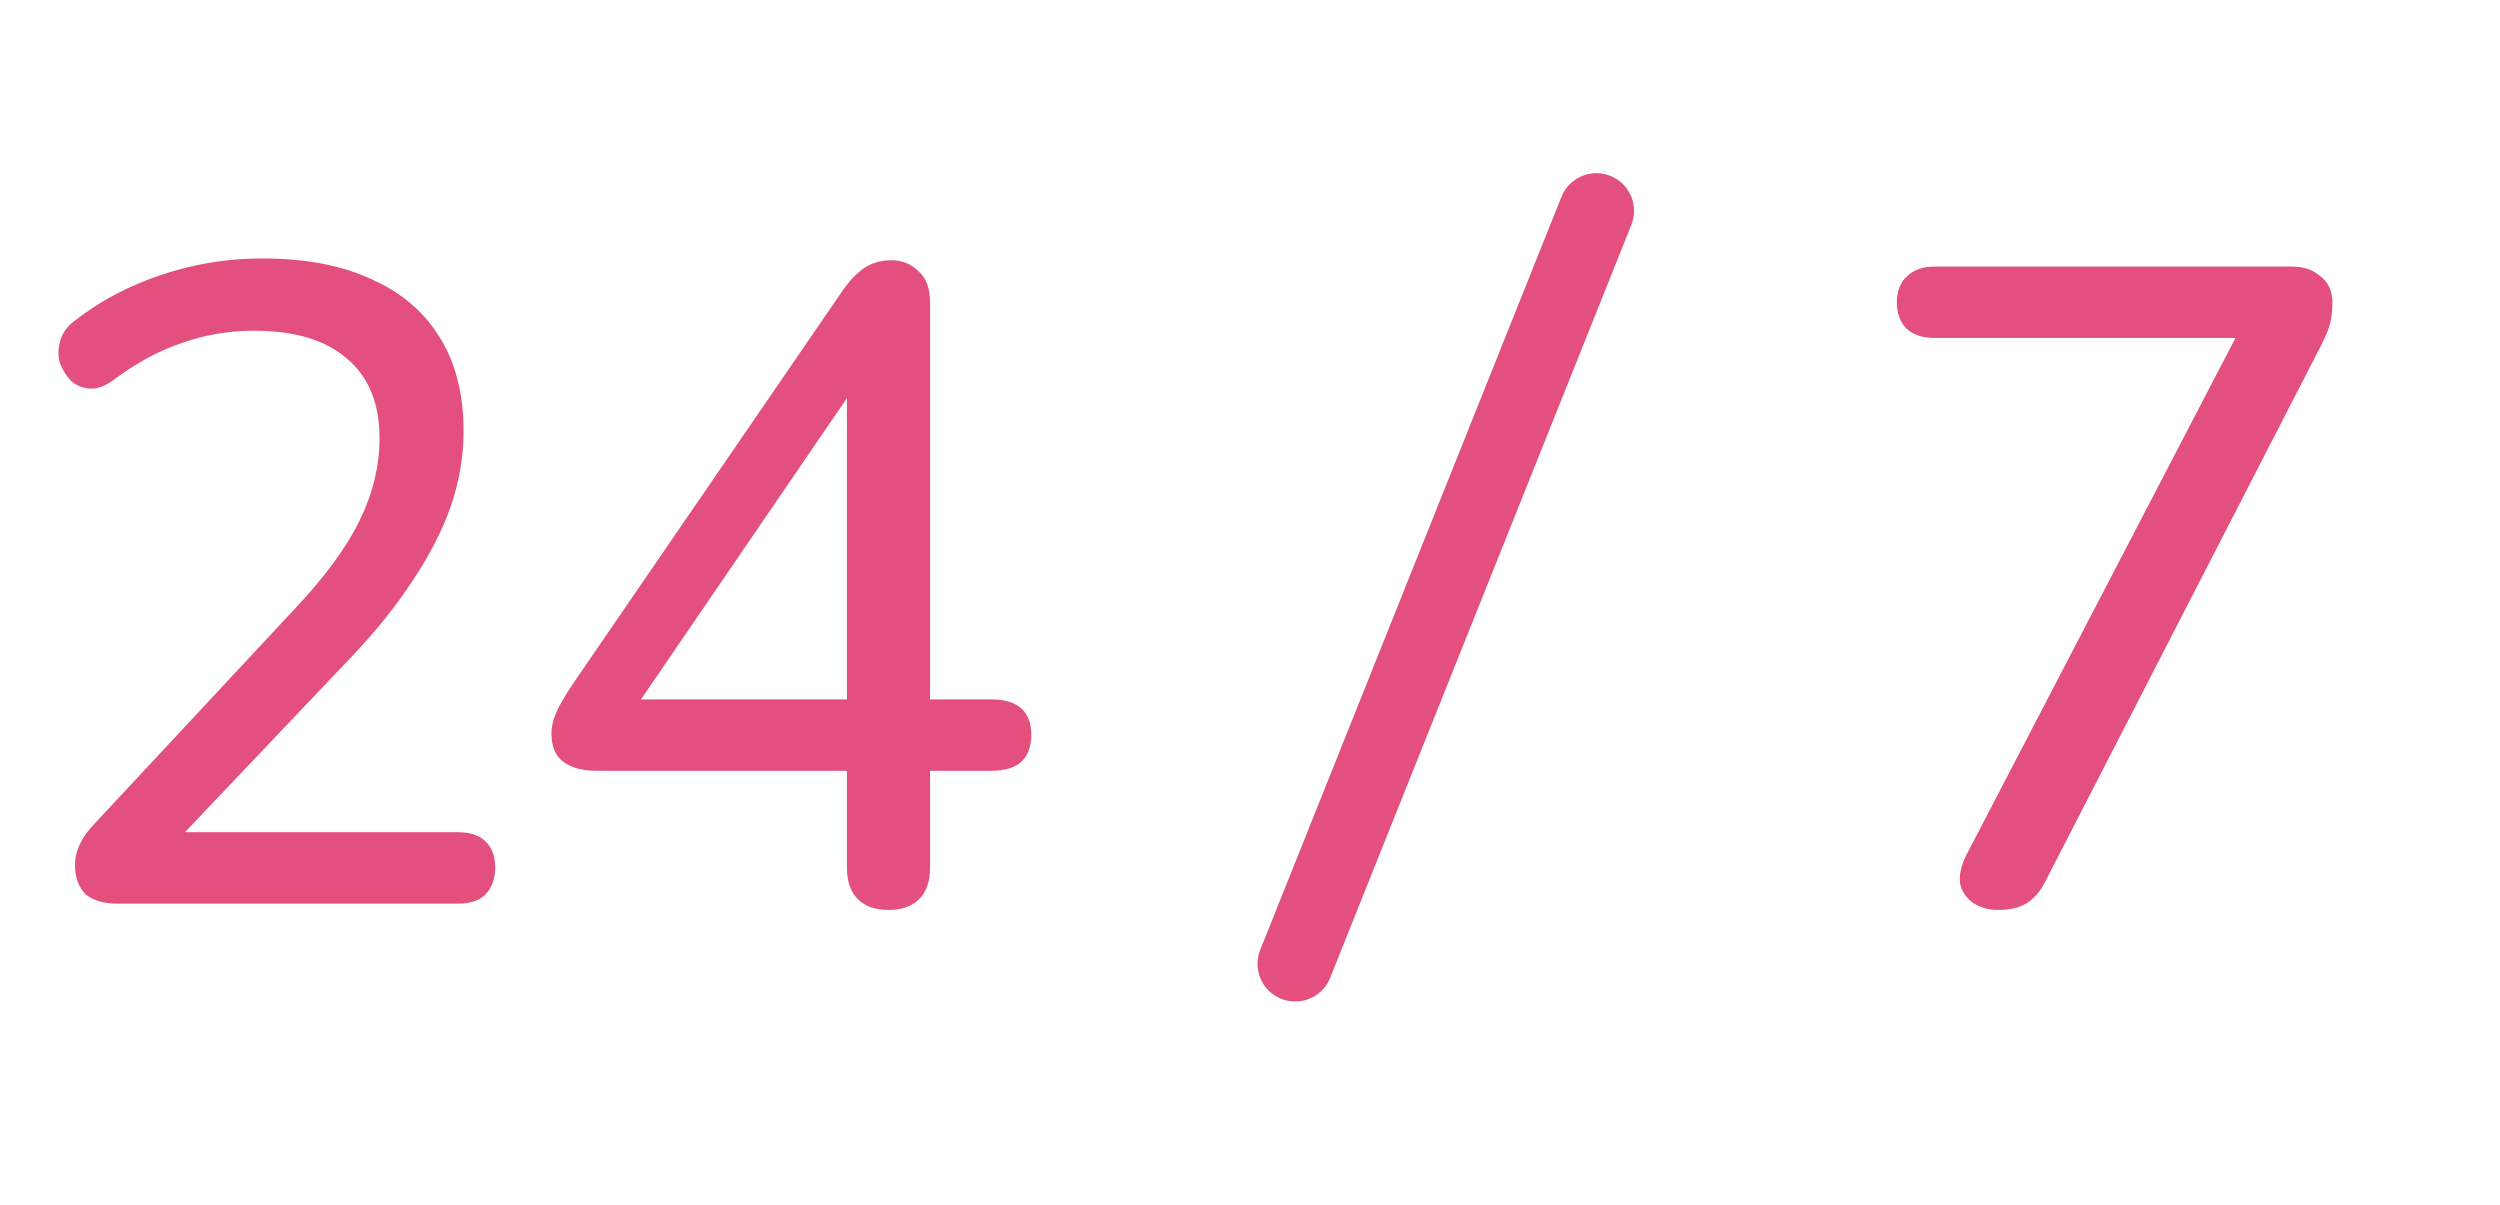 <svg width="83" height="40" viewBox="0 0 83 40" fill="none" xmlns="http://www.w3.org/2000/svg">
<path d="M3.9 30C3.42 30 3.06 29.89 2.82 29.67C2.6 29.43 2.49 29.11 2.49 28.71C2.49 28.47 2.55 28.23 2.67 27.99C2.79 27.75 2.97 27.51 3.21 27.27L9.78 20.22C10.78 19.16 11.5 18.18 11.94 17.28C12.38 16.38 12.6 15.47 12.6 14.55C12.6 13.39 12.24 12.51 11.52 11.91C10.82 11.29 9.79 10.98 8.43 10.98C7.59 10.98 6.78 11.12 6 11.4C5.24 11.66 4.49 12.07 3.75 12.63C3.47 12.83 3.21 12.92 2.97 12.9C2.73 12.88 2.52 12.79 2.34 12.63C2.18 12.45 2.06 12.25 1.98 12.03C1.92 11.79 1.93 11.54 2.01 11.28C2.09 11.02 2.26 10.8 2.52 10.62C3.34 9.98 4.29 9.48 5.37 9.12C6.45 8.76 7.56 8.58 8.7 8.58C10.14 8.58 11.35 8.81 12.33 9.27C13.33 9.71 14.09 10.36 14.61 11.22C15.13 12.06 15.39 13.09 15.39 14.31C15.39 15.15 15.25 15.98 14.97 16.8C14.69 17.6 14.27 18.42 13.71 19.26C13.17 20.1 12.47 20.97 11.61 21.87L5.37 28.44V27.63H15.21C15.61 27.63 15.91 27.73 16.11 27.93C16.33 28.13 16.44 28.42 16.44 28.8C16.44 29.18 16.33 29.48 16.11 29.7C15.91 29.9 15.61 30 15.21 30H3.9ZM29.498 30.21C29.058 30.21 28.718 30.09 28.478 29.85C28.238 29.61 28.118 29.26 28.118 28.8V25.59H19.778C19.338 25.59 18.978 25.49 18.698 25.29C18.438 25.09 18.308 24.78 18.308 24.36C18.308 24.12 18.368 23.87 18.488 23.61C18.608 23.35 18.818 23 19.118 22.56L28.028 9.57C28.248 9.27 28.478 9.04 28.718 8.88C28.978 8.72 29.268 8.64 29.588 8.64C29.948 8.64 30.248 8.76 30.488 9C30.748 9.22 30.878 9.57 30.878 10.05V23.22H32.918C33.358 23.22 33.688 23.32 33.908 23.52C34.128 23.72 34.238 24.01 34.238 24.39C34.238 24.79 34.128 25.09 33.908 25.29C33.688 25.49 33.358 25.59 32.918 25.59H30.878V28.8C30.878 29.26 30.758 29.61 30.518 29.85C30.278 30.09 29.938 30.21 29.498 30.21ZM28.118 23.22V12.12H28.868L20.768 23.97V23.22H28.118ZM66.336 30.21C66.016 30.21 65.736 30.13 65.496 29.97C65.276 29.81 65.136 29.6 65.076 29.34C65.036 29.06 65.106 28.74 65.286 28.38L74.796 10.11V11.22H64.236C63.836 11.22 63.526 11.12 63.306 10.92C63.086 10.7 62.976 10.41 62.976 10.05C62.976 9.67 63.086 9.38 63.306 9.18C63.526 8.96 63.836 8.85 64.236 8.85H76.086C76.486 8.85 76.806 8.96 77.046 9.18C77.306 9.38 77.436 9.67 77.436 10.05C77.436 10.37 77.396 10.65 77.316 10.89C77.236 11.11 77.116 11.37 76.956 11.67L67.896 29.28C67.736 29.6 67.526 29.84 67.266 30C67.026 30.14 66.716 30.21 66.336 30.21Z" fill="#E3507D"/>
<path d="M53 7L43 32" stroke="#E3507D" stroke-width="2.5" stroke-linecap="round"/>
</svg>
